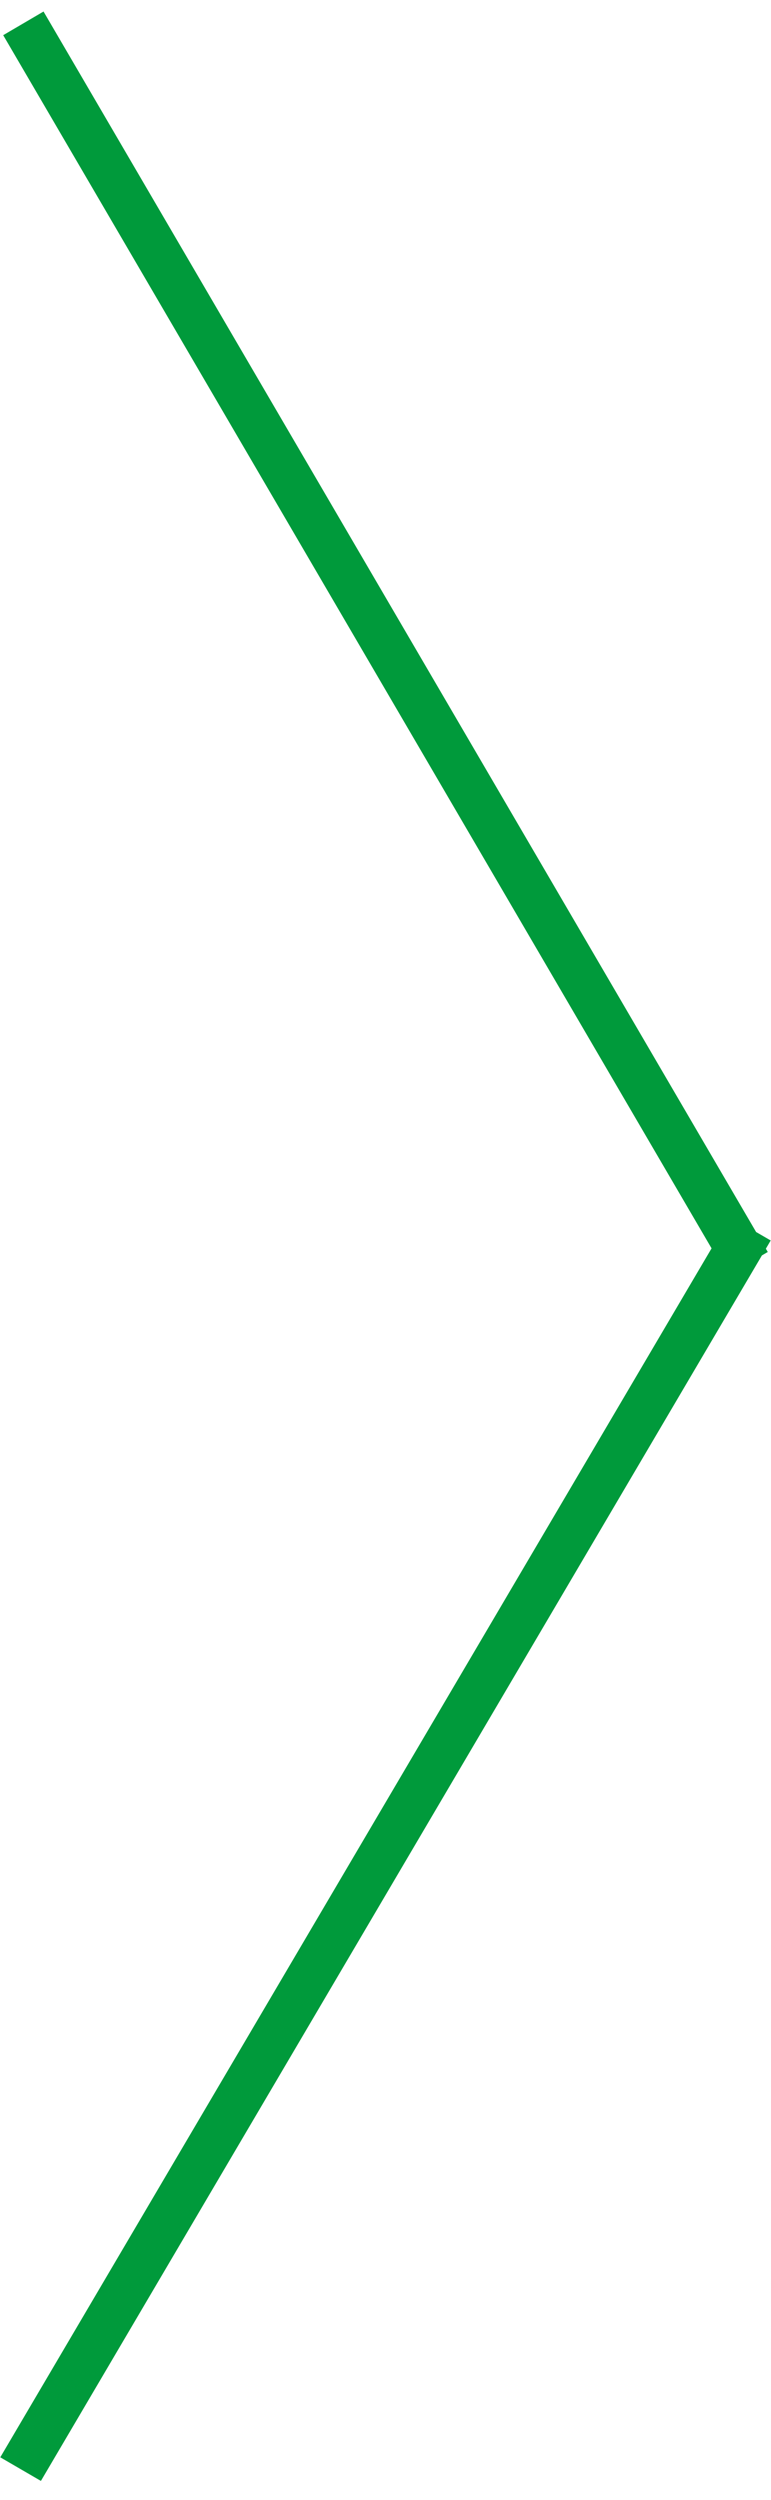 <?xml version="1.0" encoding="UTF-8" standalone="no"?>
<svg width="33px" height="107px" viewBox="0 0 33 107" version="1.1" xmlns="http://www.w3.org/2000/svg" xmlns:xlink="http://www.w3.org/1999/xlink">
    <!-- Generator: Sketch 3.8.3 (29802) - http://www.bohemiancoding.com/sketch -->
    <title>arrow right copy</title>
    <desc>Created with Sketch.</desc>
    <defs></defs>
    <g id="Home" stroke="none" stroke-width="1" fill="none" fill-rule="evenodd">
        <g id="Desktop-HD" transform="translate(-1277, -347)" fill="#009a3b">
            <g id="Banner-2" transform="translate(-12, 0)">
                <g id="Nav-banner" transform="translate(142, 346)">
                    <g id="arrows">
                        <g id="arrow-right" transform="translate(1147, 1)">
                            <path d="M30.456,53.429 L0.137,1.506 L1.863,0.493 L32.363,52.73 L32.987,53.092 L32.78,53.444 L32.862,53.584 L32.611,53.731 L1.751,106.183 L0.012,105.172 L30.456,53.429 Z"></path>
                        </g>
                    </g>
                </g>
            </g>
        </g>
    </g>
</svg>